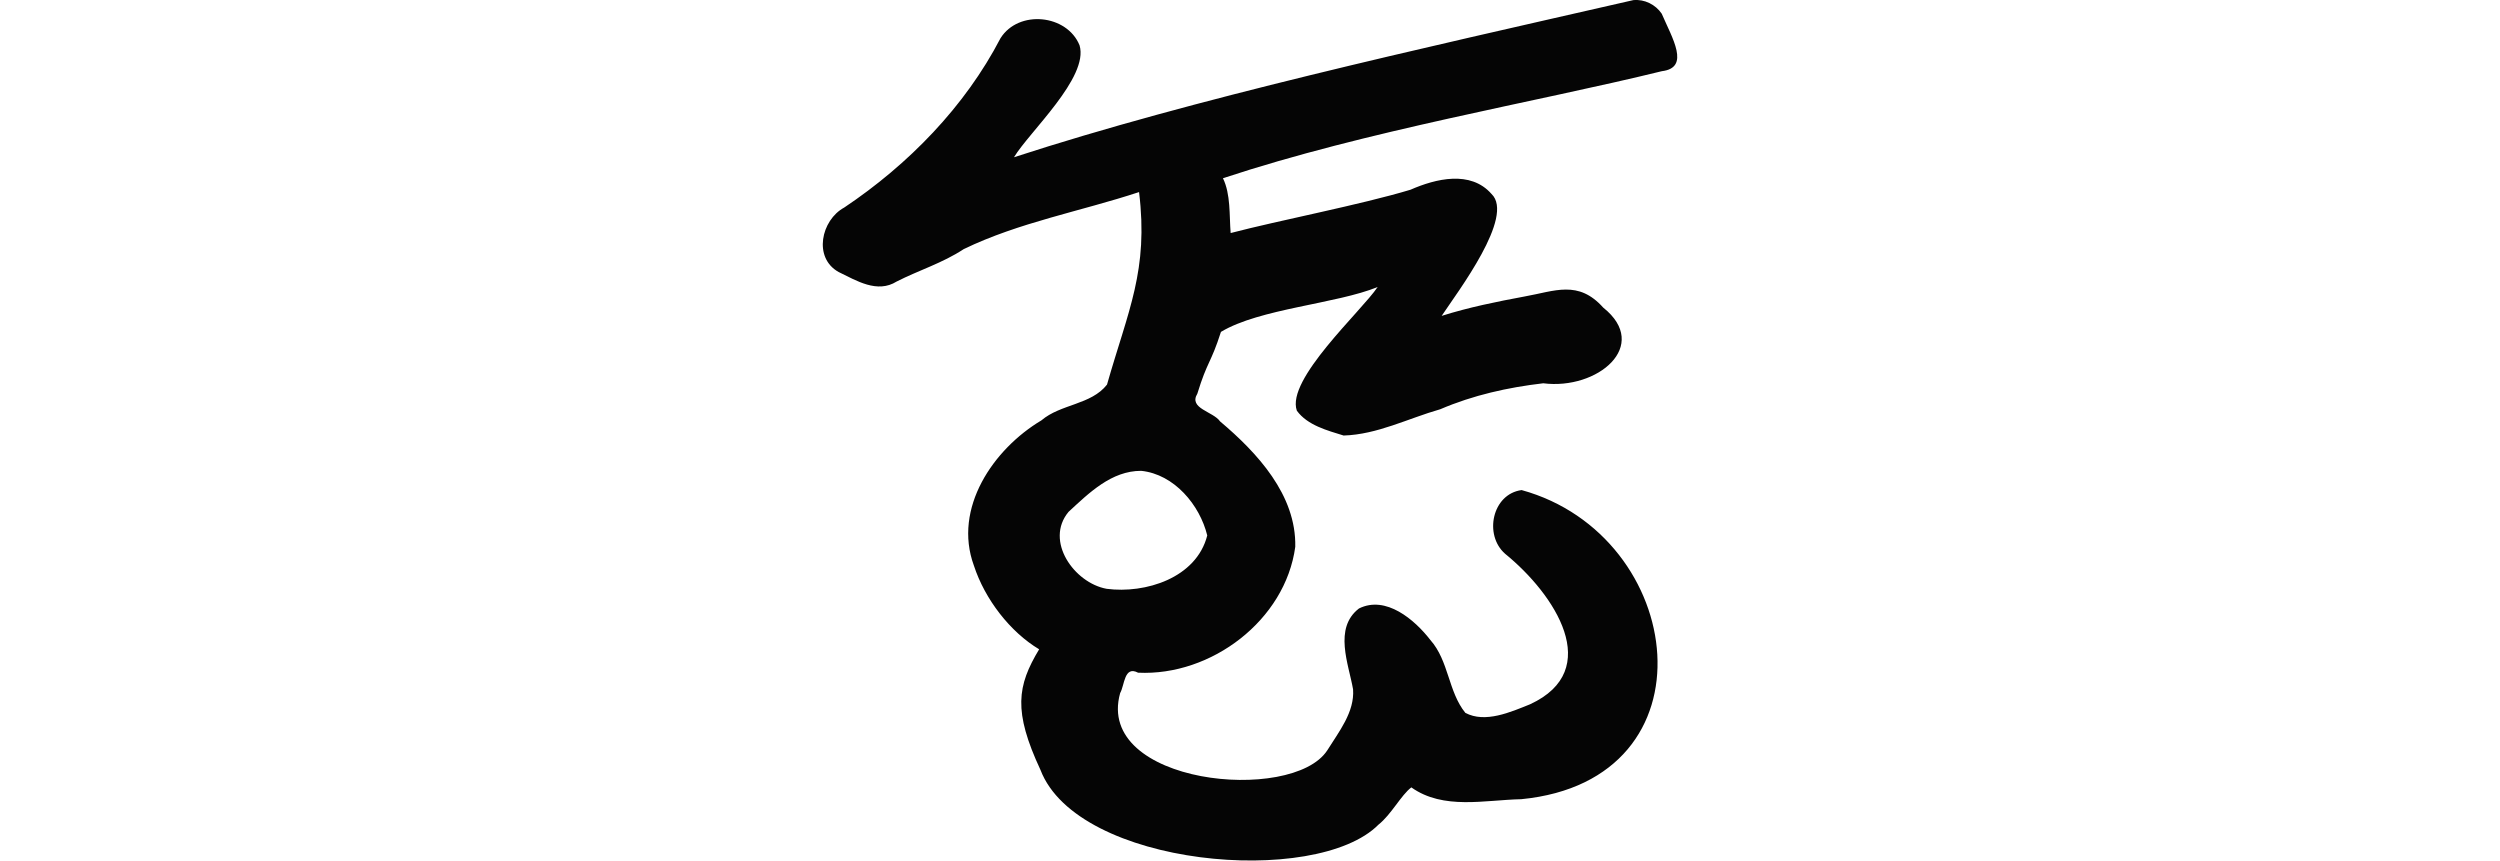 <?xml version="1.0" encoding="UTF-8" standalone="no"?>
<!-- Created with Inkscape (http://www.inkscape.org/) -->

<svg
   xmlns:dc="http://purl.org/dc/elements/1.1/"
   xmlns:cc="http://creativecommons.org/ns#"
   xmlns:rdf="http://www.w3.org/1999/02/22-rdf-syntax-ns#"
   xmlns:svg="http://www.w3.org/2000/svg"
   xmlns="http://www.w3.org/2000/svg"
   xmlns:sodipodi="http://sodipodi.sourceforge.net/DTD/sodipodi-0.dtd"
   xmlns:inkscape="http://www.inkscape.org/namespaces/inkscape"
   width="200"
   height="68.842"
   id="svg2"
   version="1.1"
   inkscape:version="0.48.2 r9819"
   sodipodi:docname="ran.svg">
  <defs
     id="defs4" />
  <sodipodi:namedview
     id="base"
     pagecolor="#ffffff"
     bordercolor="#666666"
     borderopacity="1.0"
     inkscape:pageopacity="0.0"
     inkscape:pageshadow="2"
     inkscape:zoom="1.4"
     inkscape:cx="-70.81482"
     inkscape:cy="13.895968"
     inkscape:document-units="px"
     inkscape:current-layer="layer1"
     showgrid="false"
     fit-margin-top="0"
     fit-margin-left="0"
     fit-margin-right="0"
     fit-margin-bottom="0"
     inkscape:window-width="1366"
     inkscape:window-height="706"
     inkscape:window-x="-8"
     inkscape:window-y="-8"
     inkscape:window-maximized="1"
     showguides="true"
     inkscape:guide-bbox="true" />
  <g
     inkscape:label="Layer 1"
     inkscape:groupmode="layer"
     id="layer1"
     transform="translate(-948.044,-2250.807)">
    <path
       style="fill:#050505"
       d="m 1078.708,2250.817 c -17.338,3.962 -35.129,7.879 -49.545,12.57 1.212,-2.021 6.006,-6.381 5.247,-8.951 -1.002,-2.485 -4.88,-2.875 -6.327,-0.57 -2.839,5.466 -7.364,10.107 -12.503,13.546 -1.844,0.998 -2.502,4.025 -0.437,5.16 1.422,0.687 3.079,1.731 4.634,0.757 1.78,-0.906 3.667,-1.475 5.365,-2.593 4.421,-2.141 9.362,-3.023 14.027,-4.563 0.765,6.277 -0.864,9.439 -2.565,15.404 -1.281,1.627 -3.697,1.54 -5.249,2.861 -3.842,2.292 -7.083,7.02 -5.401,11.612 0.885,2.716 2.913,5.321 5.222,6.701 -1.758,2.922 -2.089,4.942 0.107,9.651 2.969,7.758 22.061,9.4 27.038,4.378 1.023,-0.807 1.813,-2.367 2.63,-2.982 2.567,1.825 5.88,1.005 8.796,0.945 15.761,-1.535 13.248,-21.083 0.026,-24.73 -2.359,0.318 -3.033,3.596 -1.319,5.097 3.993,3.249 7.941,9.294 1.996,12.04 -1.545,0.622 -3.596,1.534 -5.178,0.686 -1.374,-1.691 -1.317,-4.161 -2.798,-5.828 -1.255,-1.624 -3.558,-3.593 -5.712,-2.522 -2.051,1.579 -0.821,4.455 -0.472,6.47 0.132,1.823 -1.149,3.408 -2.067,4.884 -2.809,4.29 -18.606,2.722 -16.567,-4.586 0.366,-0.641 0.315,-2.216 1.435,-1.631 5.852,0.284 11.781,-4.195 12.574,-10.07 0.092,-4.153 -3.044,-7.528 -6.015,-10.034 -0.554,-0.802 -2.543,-1.028 -1.818,-2.219 0.801,-2.615 1.07,-2.389 1.888,-4.942 3.098,-1.865 9.243,-2.241 12.537,-3.591 -1.308,1.948 -7.349,7.401 -6.465,9.896 0.854,1.175 2.457,1.586 3.743,1.987 2.696,-0.082 5.163,-1.372 7.727,-2.102 2.632,-1.128 5.412,-1.748 8.242,-2.078 4.332,0.555 8.616,-3.006 4.799,-6.054 -1.997,-2.231 -3.865,-1.321 -6.295,-0.889 -2.232,0.414 -4.475,0.87 -6.631,1.551 1.303,-1.957 5.868,-7.96 3.988,-9.754 -1.672,-1.908 -4.461,-1.225 -6.479,-0.339 -3.952,1.196 -10.543,2.457 -14.39,3.467 -0.115,-1.448 0.01,-3.098 -0.615,-4.385 11.528,-3.816 24.998,-6.081 35.112,-8.564 2.301,-0.277 0.826,-2.649 -0.011,-4.599 -0.496,-0.735 -1.386,-1.174 -2.272,-1.087 z m -39.369,37.657 c 2.64,0.272 4.688,2.727 5.285,5.169 -0.866,3.408 -4.954,4.674 -8.047,4.269 -2.595,-0.468 -4.985,-3.833 -3.048,-6.158 1.649,-1.522 3.432,-3.284 5.81,-3.28 z"
       id="path5121"
       inkscape:connector-curvature="0"
       sodipodi:nodetypes="cccccccccccccccccccccccccccccccccccccccccccccccccccc" />
    <path
       style="fill:#000000;fill-opacity:1;stroke:none"
       d=""
       id="path5131"
       inkscape:connector-curvature="0"
       transform="translate(884.566,2181.358)" />
  </g>
</svg>
